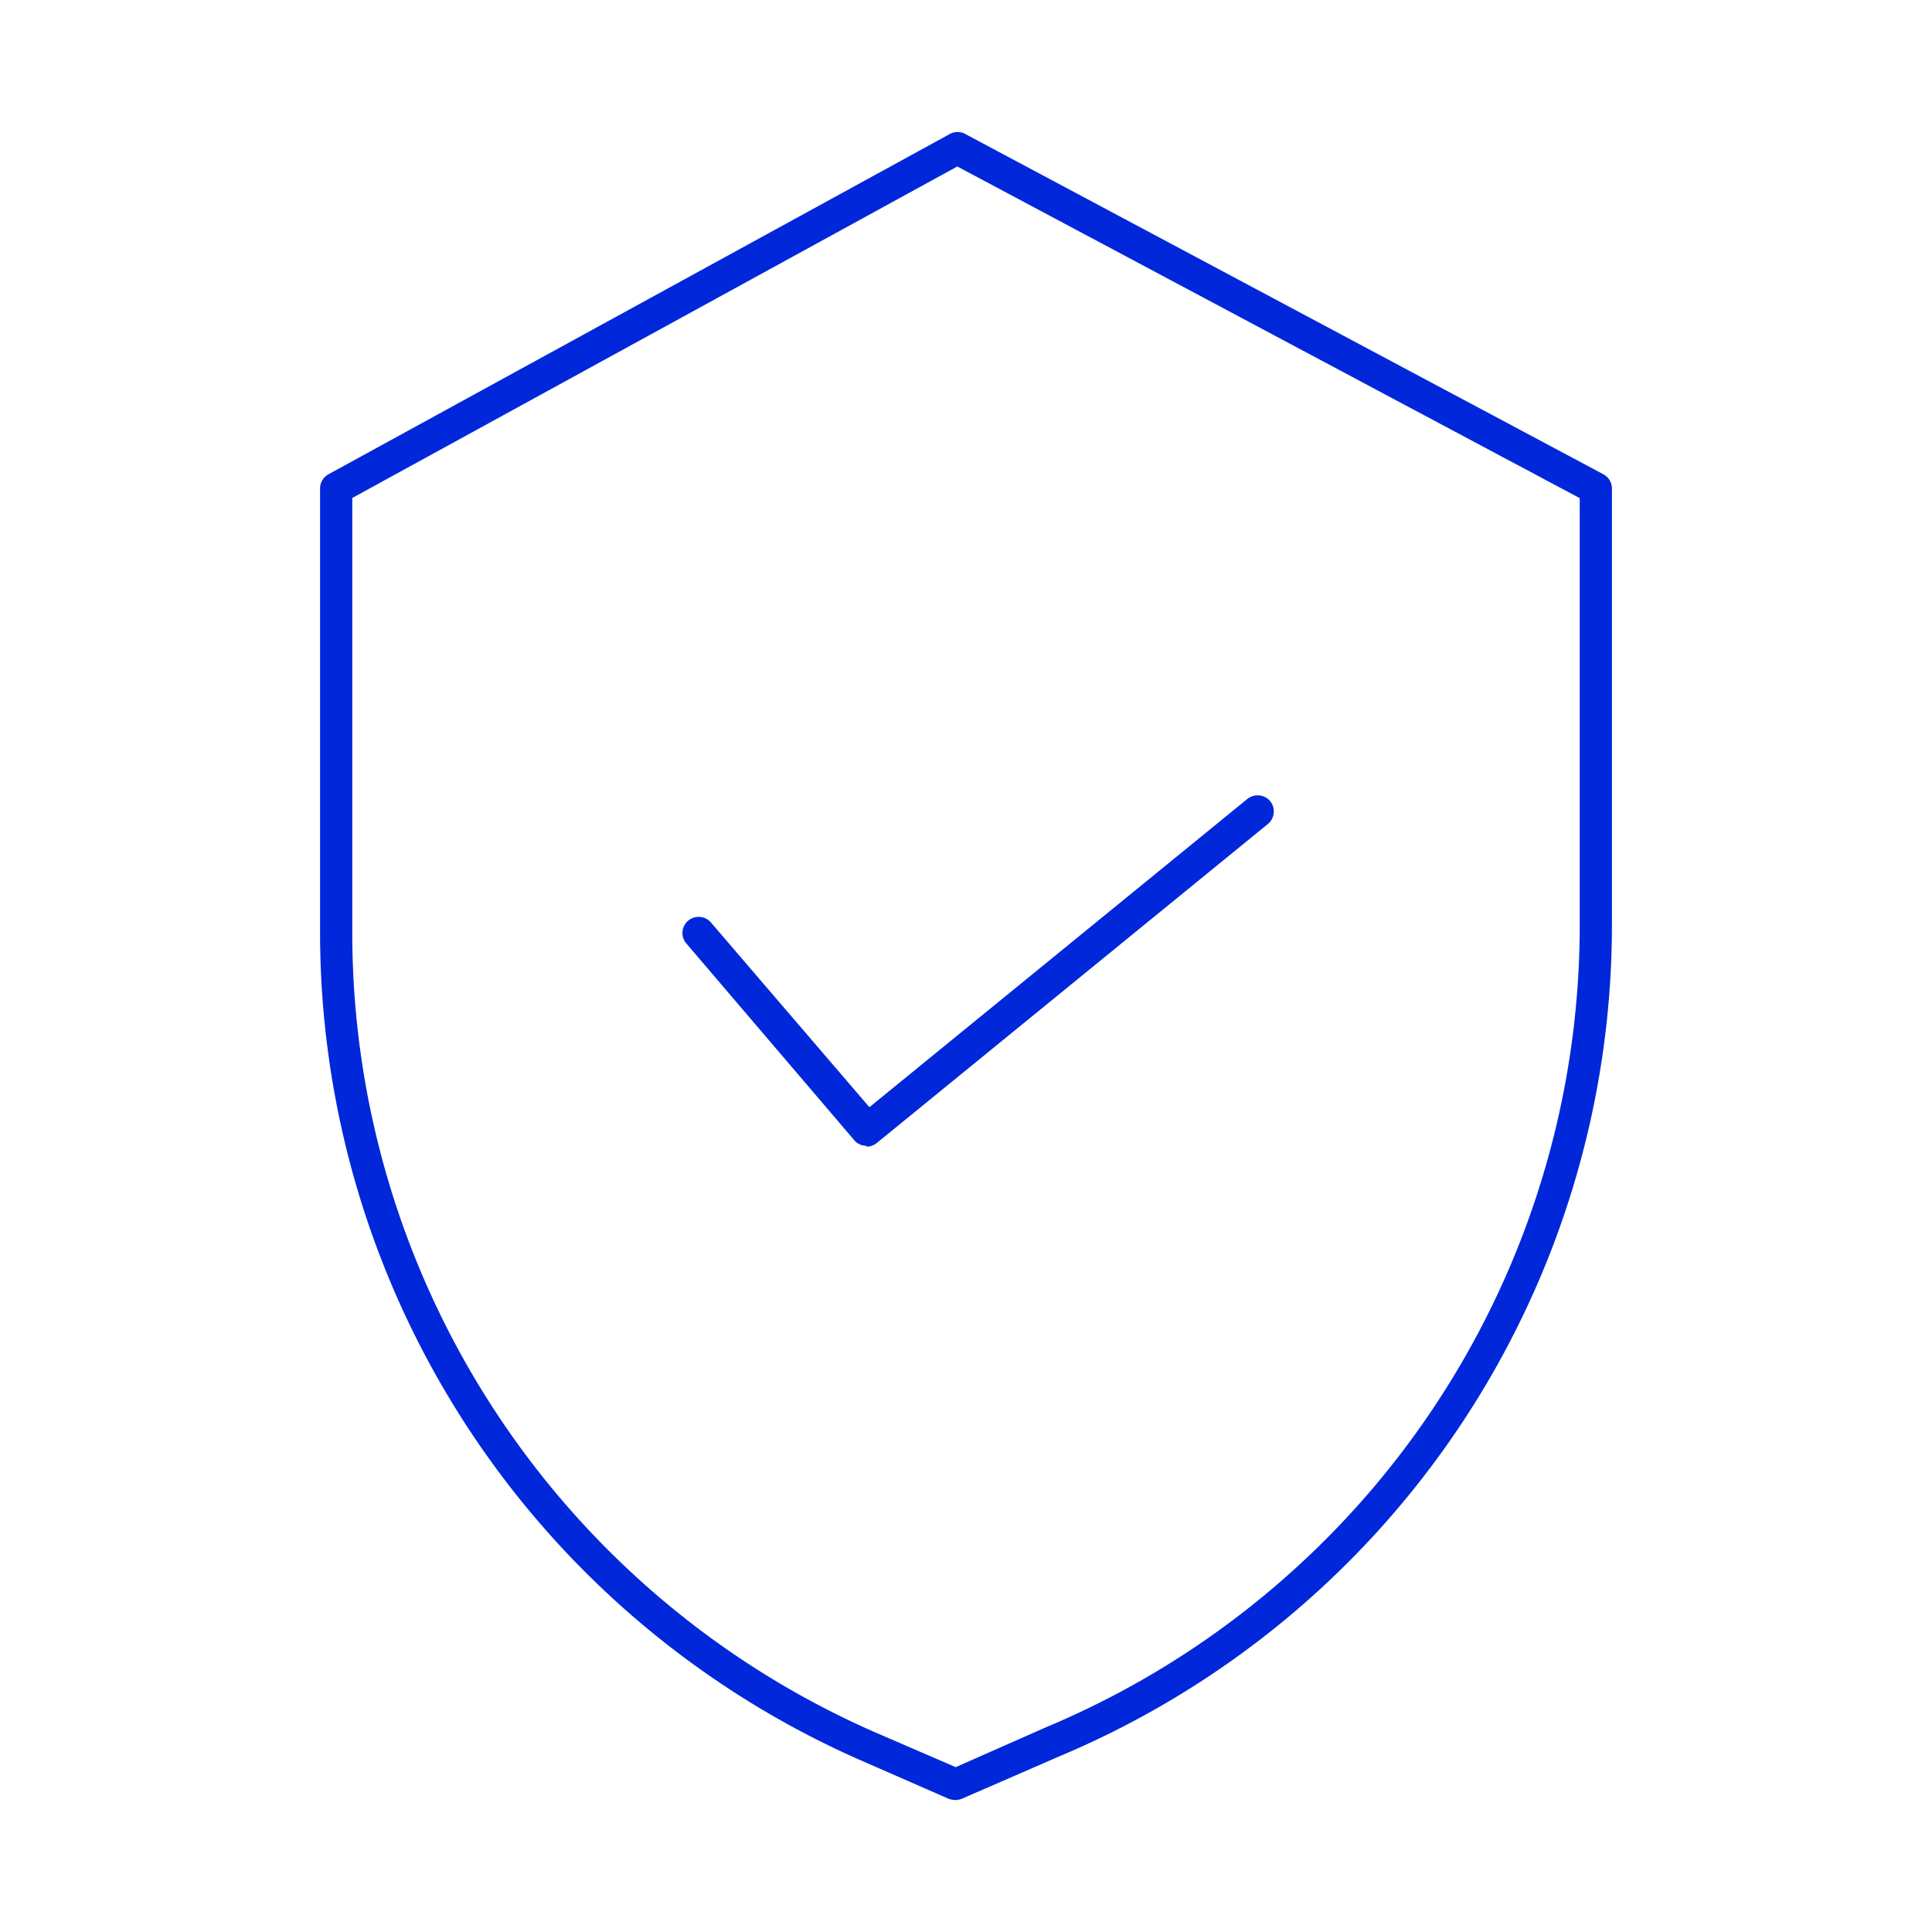 <?xml version="1.0" encoding="UTF-8"?> <svg xmlns="http://www.w3.org/2000/svg" id="Layer_1" data-name="Layer 1" viewBox="0 0 120 120"><defs><style>.cls-1{fill:#0027da;}</style></defs><path class="cls-1" d="M53.82,71.17a1,1,0,0,1-.76-.35L42.63,58.6a1,1,0,0,1-.24-.73,1,1,0,0,1,.35-.68,1,1,0,0,1,.65-.24,1,1,0,0,1,.77.35L54,68.77,77.48,49.62a1.05,1.05,0,0,1,.64-.22,1,1,0,0,1,.78.37,1,1,0,0,1,.21.74,1,1,0,0,1-.36.67L54.45,71a1,1,0,0,1-.63.22Z"></path><path class="cls-1" d="M59.32,111.8a1.15,1.15,0,0,1-.41-.08l-5.35-2.34A56.18,56.18,0,0,1,19.88,58V30.34a1,1,0,0,1,.52-.88L59,8.32a1,1,0,0,1,.48-.12.94.94,0,0,1,.47.12L99.59,29.46a1,1,0,0,1,.53.88V57.4a56,56,0,0,1-34.37,51.71l-6,2.61A1,1,0,0,1,59.32,111.8ZM21.88,30.93V58a54.23,54.23,0,0,0,32.48,49.6l5,2.16L65,107.27A54,54,0,0,0,98.12,57.4V30.94L59.46,10.34Z"></path></svg> 